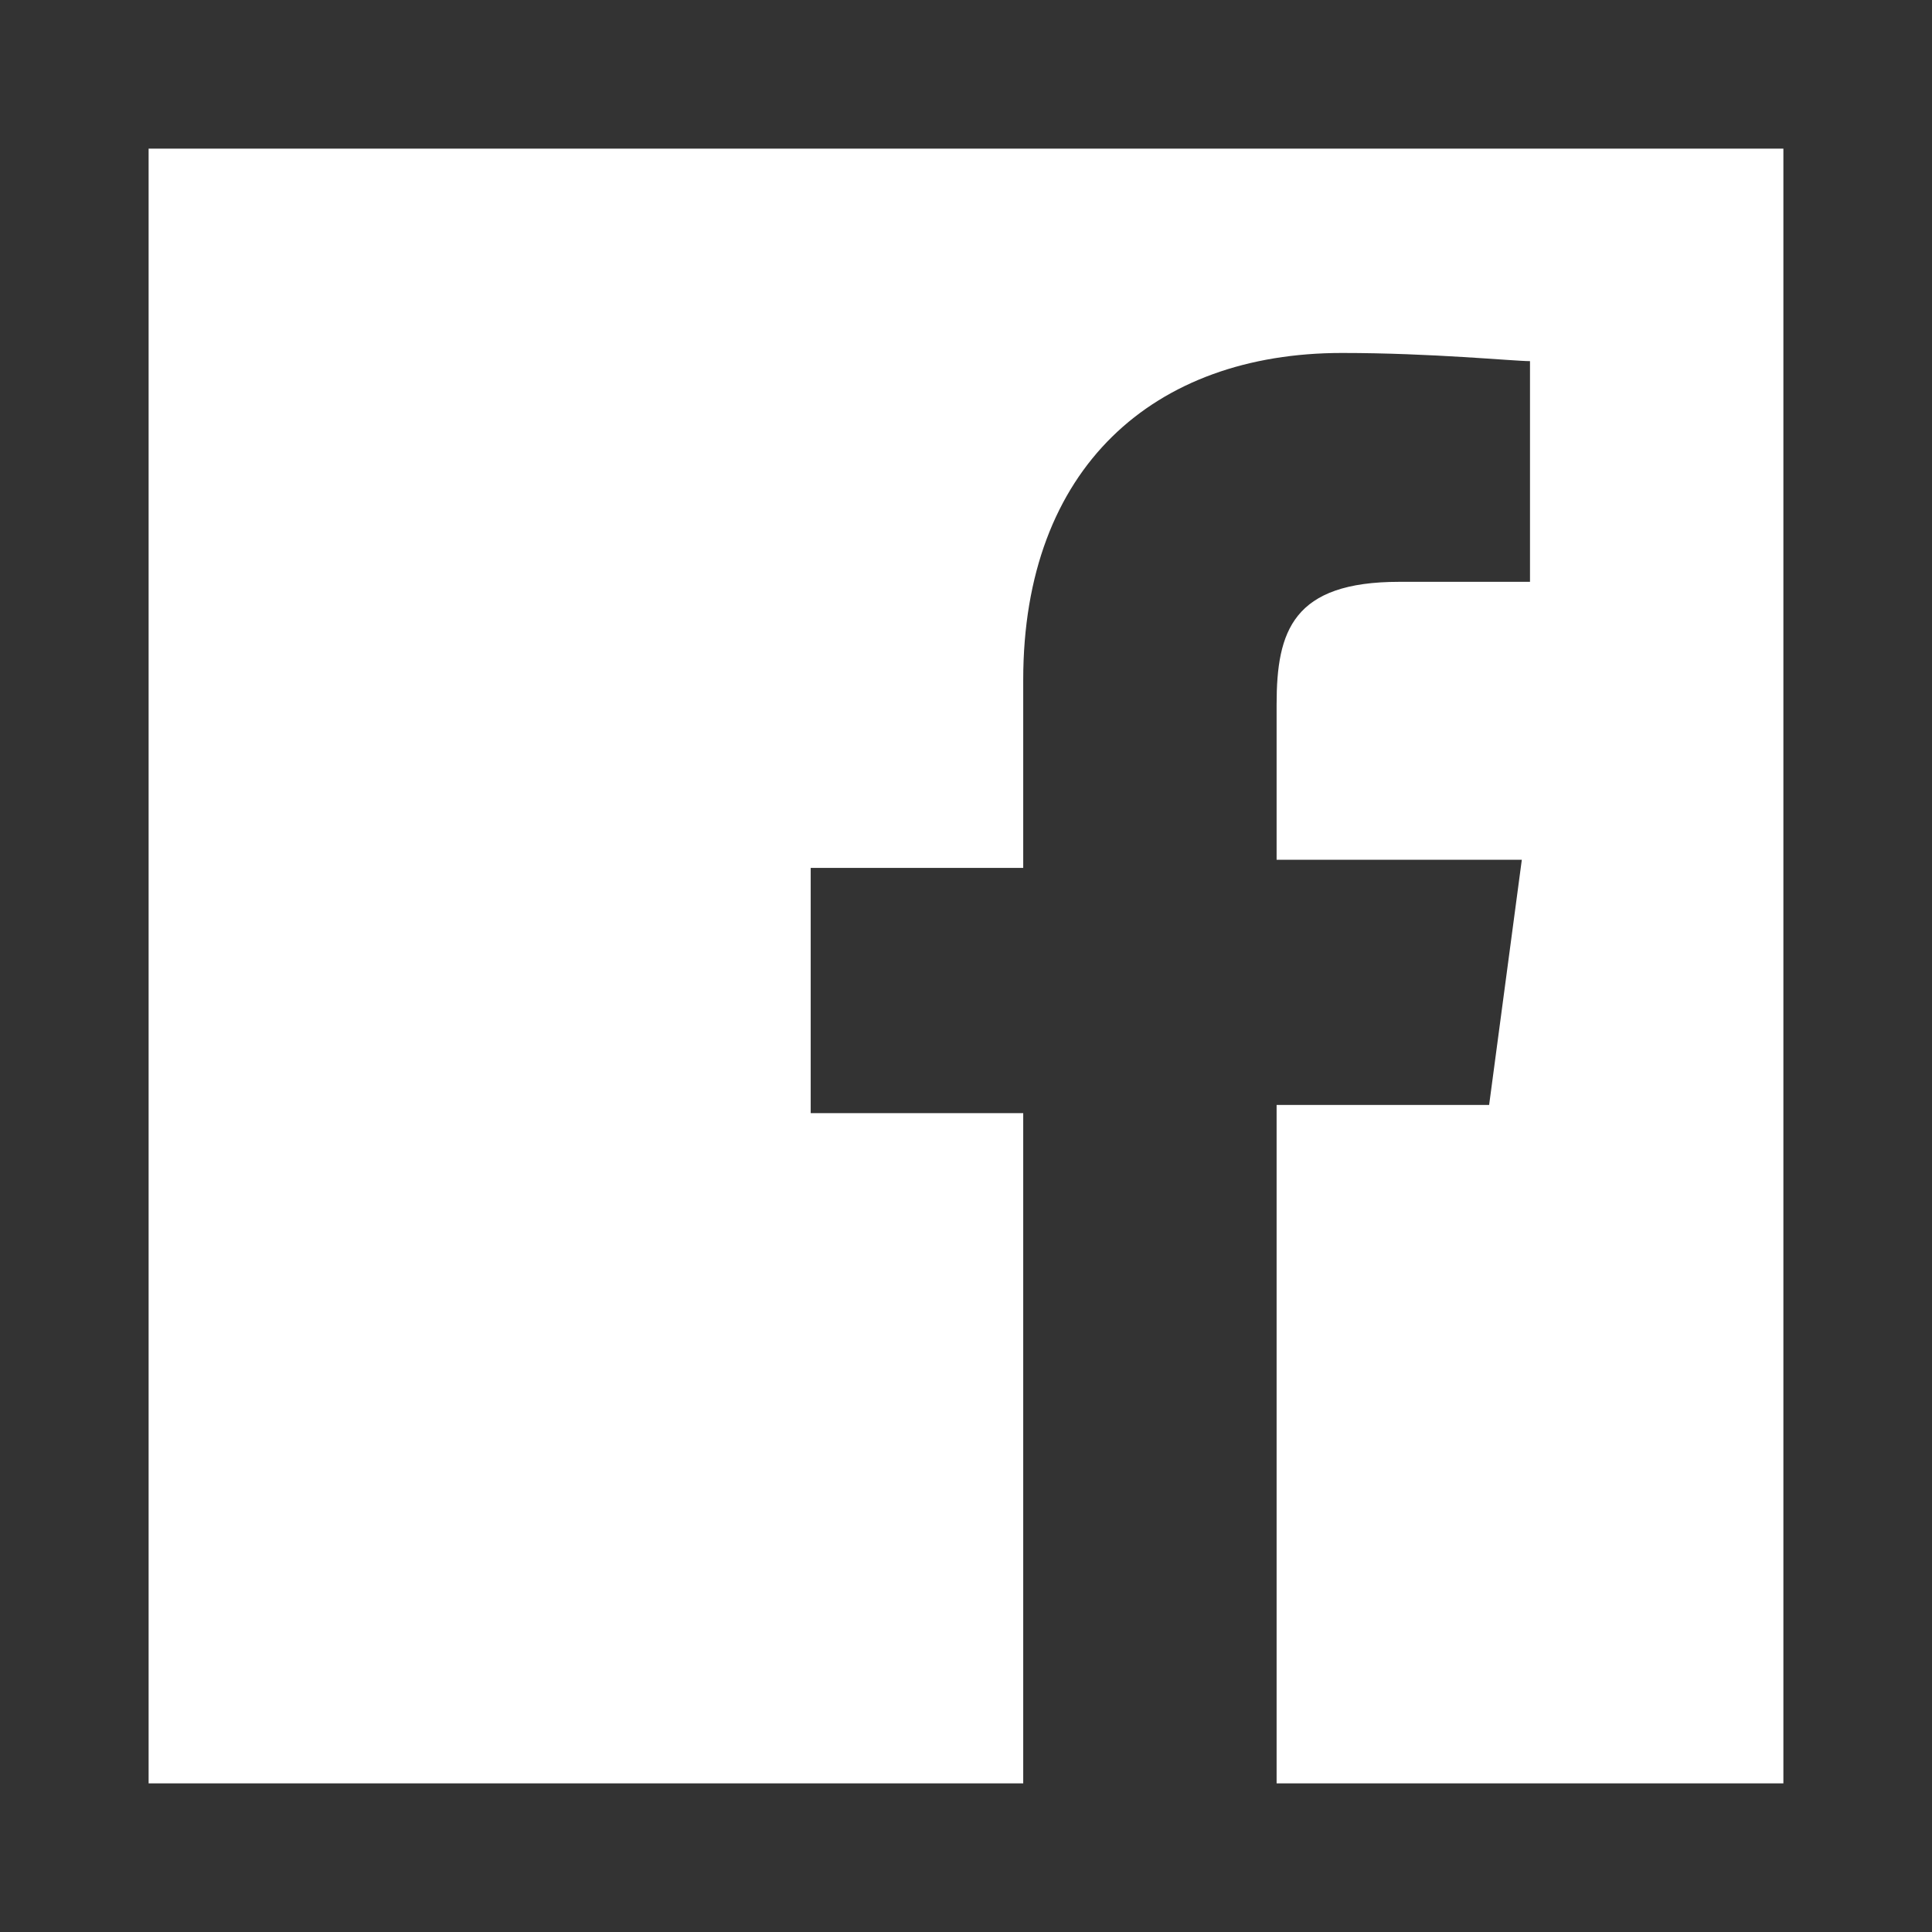 <svg width="26" height="26" viewBox="0 0 26 26" fill="none" xmlns="http://www.w3.org/2000/svg">
<rect x="0" y="0" width="26" height="26" fill="#333333" stroke="none"/>
<path d="M2 2V24H13.77V14.98H10.91V11.68H13.77V9.15C13.77 6.29 15.53 4.75 18.06 4.75C19.27 4.75 20.37 4.86 20.59 4.86V7.83H18.83C17.4 7.83 17.18 8.49 17.18 9.48V11.57H20.48L20.04 14.87H17.18V24H24V2H2Z" fill="white"/>
</svg>
